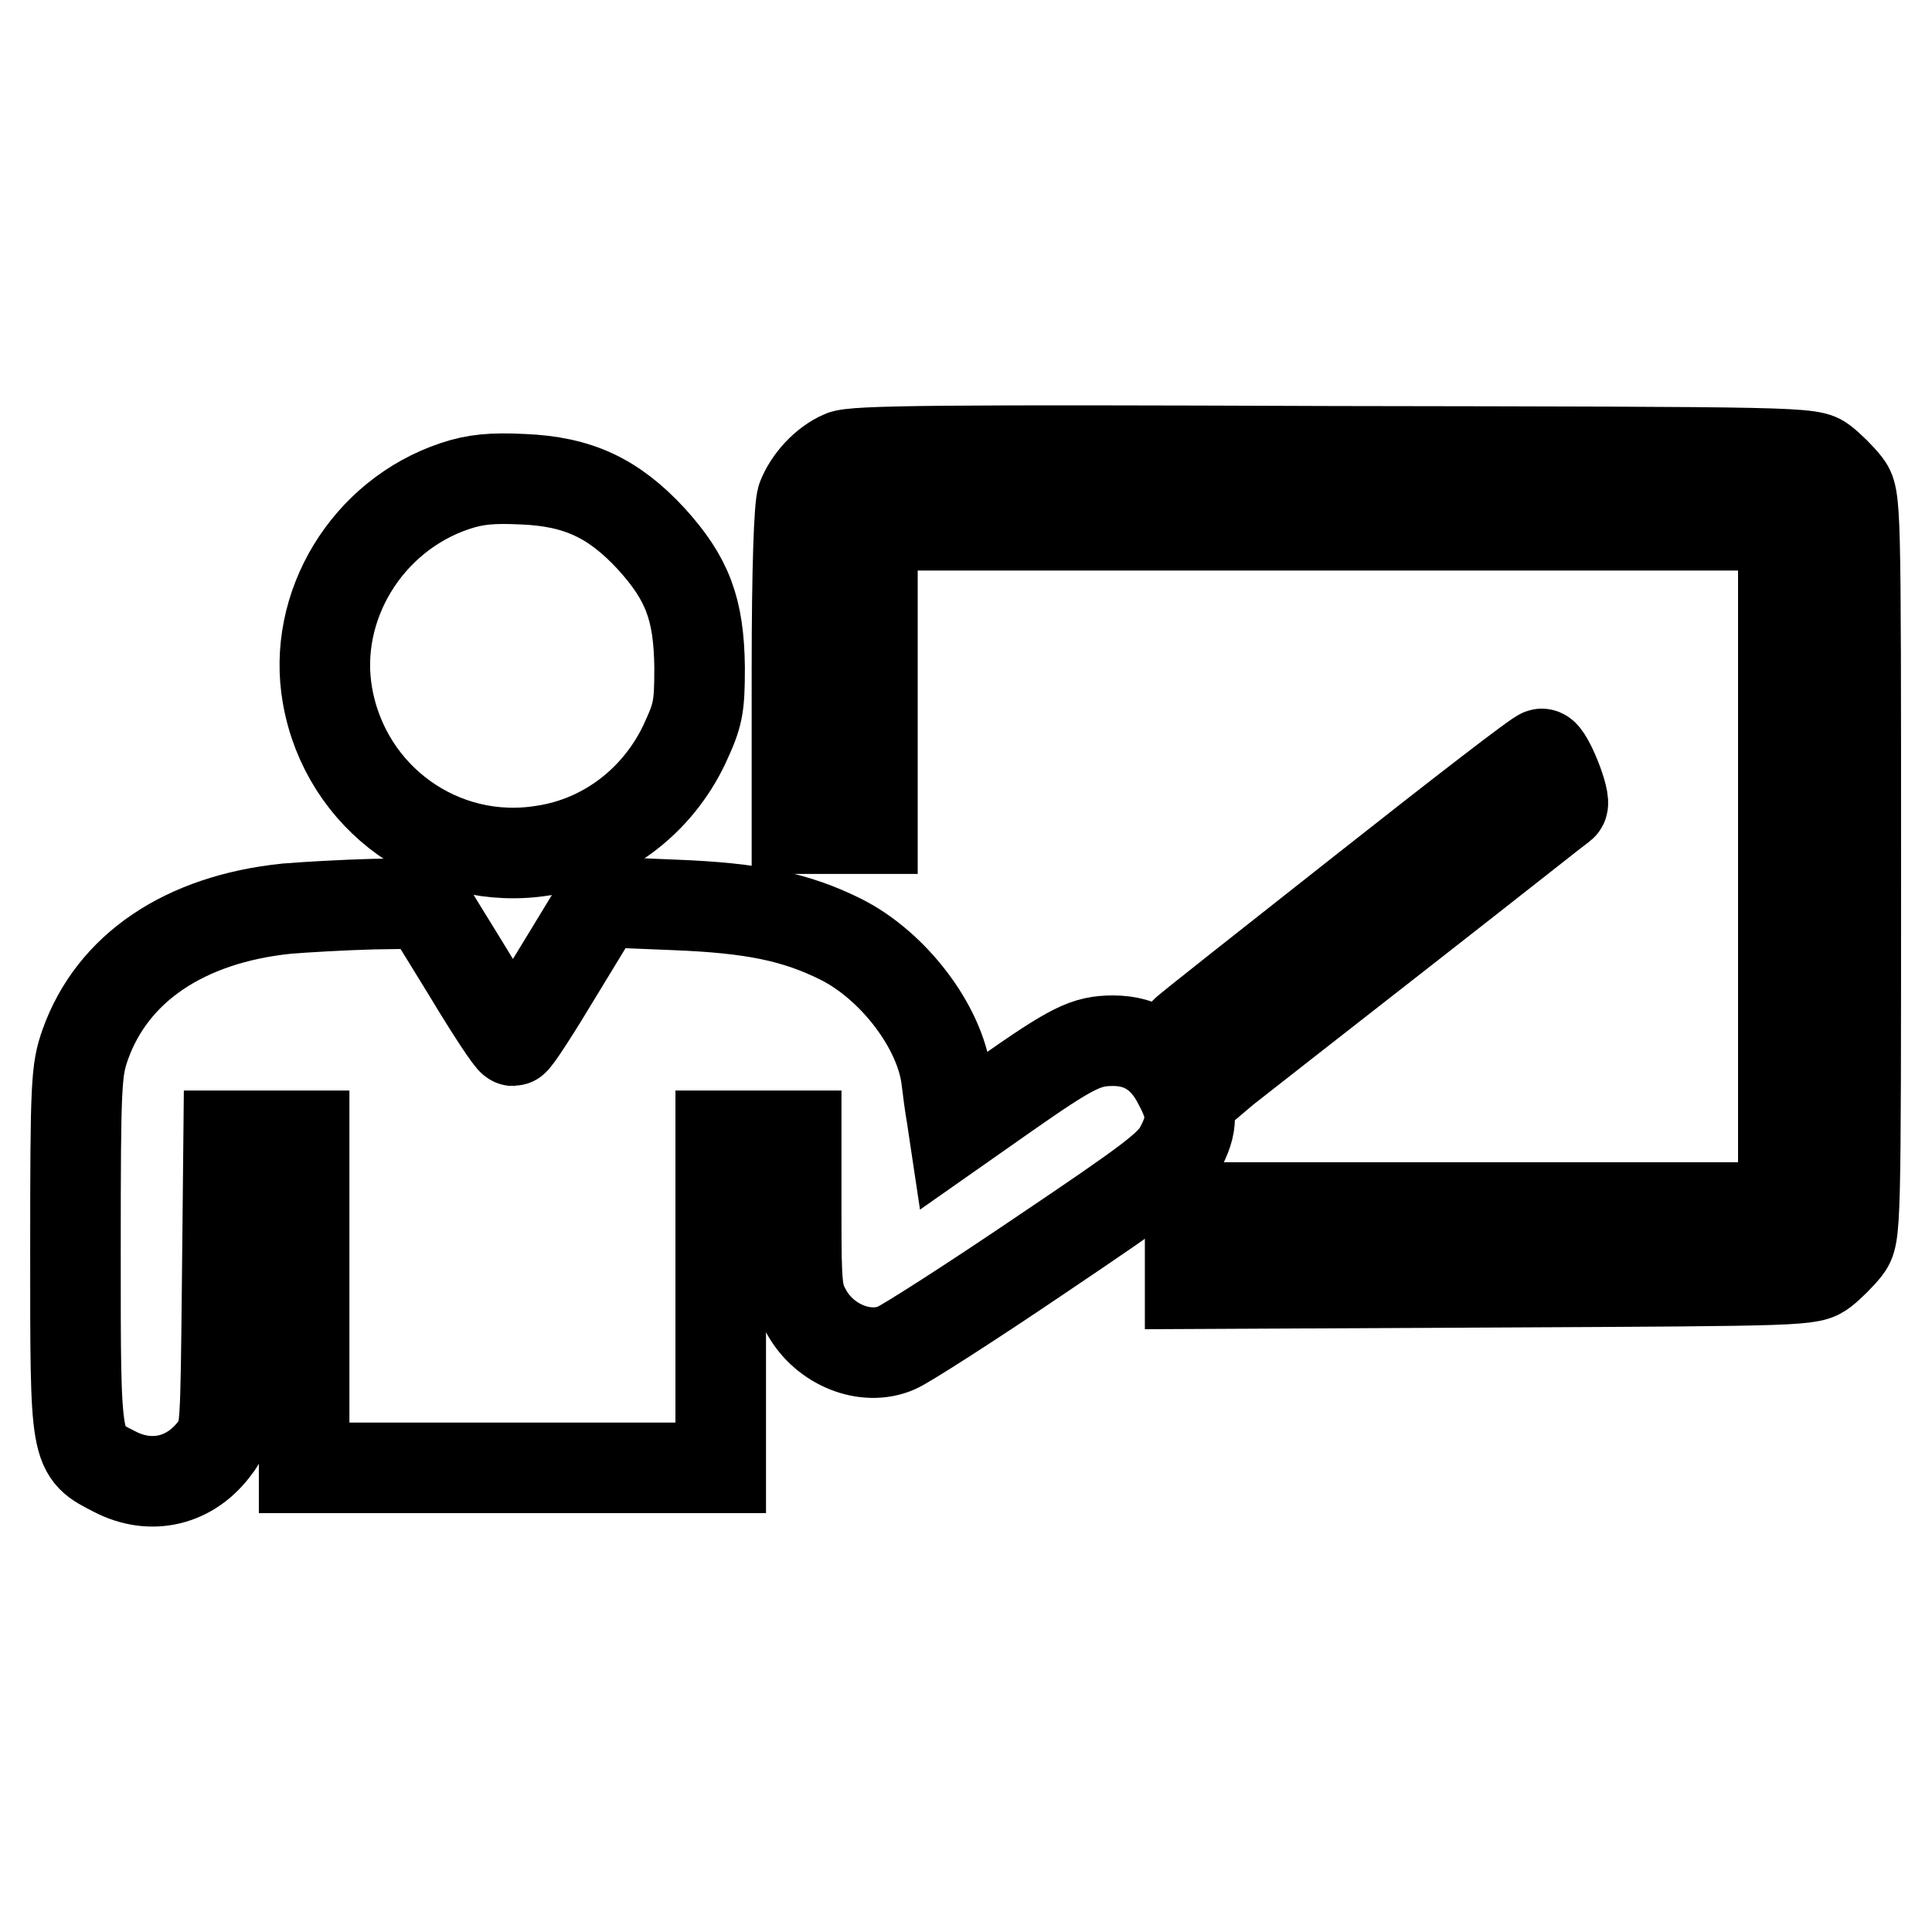 <?xml version="1.0" encoding="utf-8"?>
<!-- Svg Vector Icons : http://www.onlinewebfonts.com/icon -->
<!DOCTYPE svg PUBLIC "-//W3C//DTD SVG 1.1//EN" "http://www.w3.org/Graphics/SVG/1.1/DTD/svg11.dtd">
<svg version="1.1" xmlns="http://www.w3.org/2000/svg" xmlns:xlink="http://www.w3.org/1999/xlink" x="0px" y="0px" viewBox="0 0 256 256" enable-background="new 0 0 256 256" xml:space="preserve">
<g><g><g><path stroke-width="12" fill-opacity="0" stroke="#000000"  d="M111.6,60.4c-2.3,1-4.4,3.3-5.3,5.6c-0.4,1.1-0.7,9.4-0.7,22.8v21h5h5V89.7V69.6H176h60.3v45.2V160H197h-39.3v5v5.1l41.1-0.2c40.4-0.2,41.1-0.2,42.8-1.5c0.9-0.7,2.3-2.1,3-3c1.3-1.7,1.3-2.2,1.3-50.6c0-48.4,0-48.9-1.3-50.6c-0.7-0.9-2.1-2.3-3-3c-1.7-1.3-2.2-1.3-65-1.4C125,59.6,113.1,59.7,111.6,60.4z"/><path stroke-width="12" fill-opacity="0" stroke="#000000"  d="M60.3,64.4c-11.7,3.9-19,16-16.9,27.8c2.4,13.6,15.1,22.7,28.6,20.5c8.1-1.2,15.1-6.5,18.7-14.1c1.8-3.9,2-4.8,2-10.2c-0.1-7.7-1.6-11.7-6.4-17c-5-5.4-9.7-7.6-17-7.9C65.2,63.3,63,63.5,60.3,64.4z"/><path stroke-width="12" fill-opacity="0" stroke="#000000"  d="M180.7,118c-12.8,10.1-23.5,18.5-23.7,18.8c-0.3,0.3,0.2,1.9,1.1,3.8l1.6,3.3l2.6-2.2c1.4-1.1,12-9.4,23.4-18.3c11.4-8.9,21-16.5,21.3-16.7c0.6-0.5-1.9-6.8-2.7-6.8C204.1,99.7,193.5,107.9,180.7,118z"/><path stroke-width="12" fill-opacity="0" stroke="#000000"  d="M38,120.4c-13.6,1.4-23.1,7.9-26.7,18c-1.2,3.4-1.3,5.1-1.3,27.3c0,27-0.1,26.6,5.2,29.3c4.8,2.5,10.1,1.3,13.4-3.3c1.3-1.6,1.3-2.6,1.5-21.5l0.2-19.7h5h5v22v22h27.6h27.6v-22v-22h5h5V161c0,9.6,0.1,10.6,1.4,12.9c2.4,4.3,7.8,6.5,11.9,4.7c1.2-0.5,9.8-6,19.1-12.3c14.4-9.7,17.1-11.7,18.4-14c1.8-3.3,1.8-5.2-0.1-8.7c-1.9-3.8-4.8-5.7-8.7-5.7c-3.6,0-5.4,0.9-14.4,7.2l-6.7,4.7l-0.3-2c-0.2-1.1-0.5-3.3-0.7-5c-0.9-6.8-7-14.8-13.9-18.3c-6-3-11.7-4.2-22.2-4.6l-9.7-0.4l-5.6,9.2c-3,5-5.7,9.2-6,9.2c-0.3,0-3-4.1-6-9.1l-5.6-9.1l-6.9,0.1C45.6,119.9,40.4,120.2,38,120.4z"/></g></g></g>
</svg>